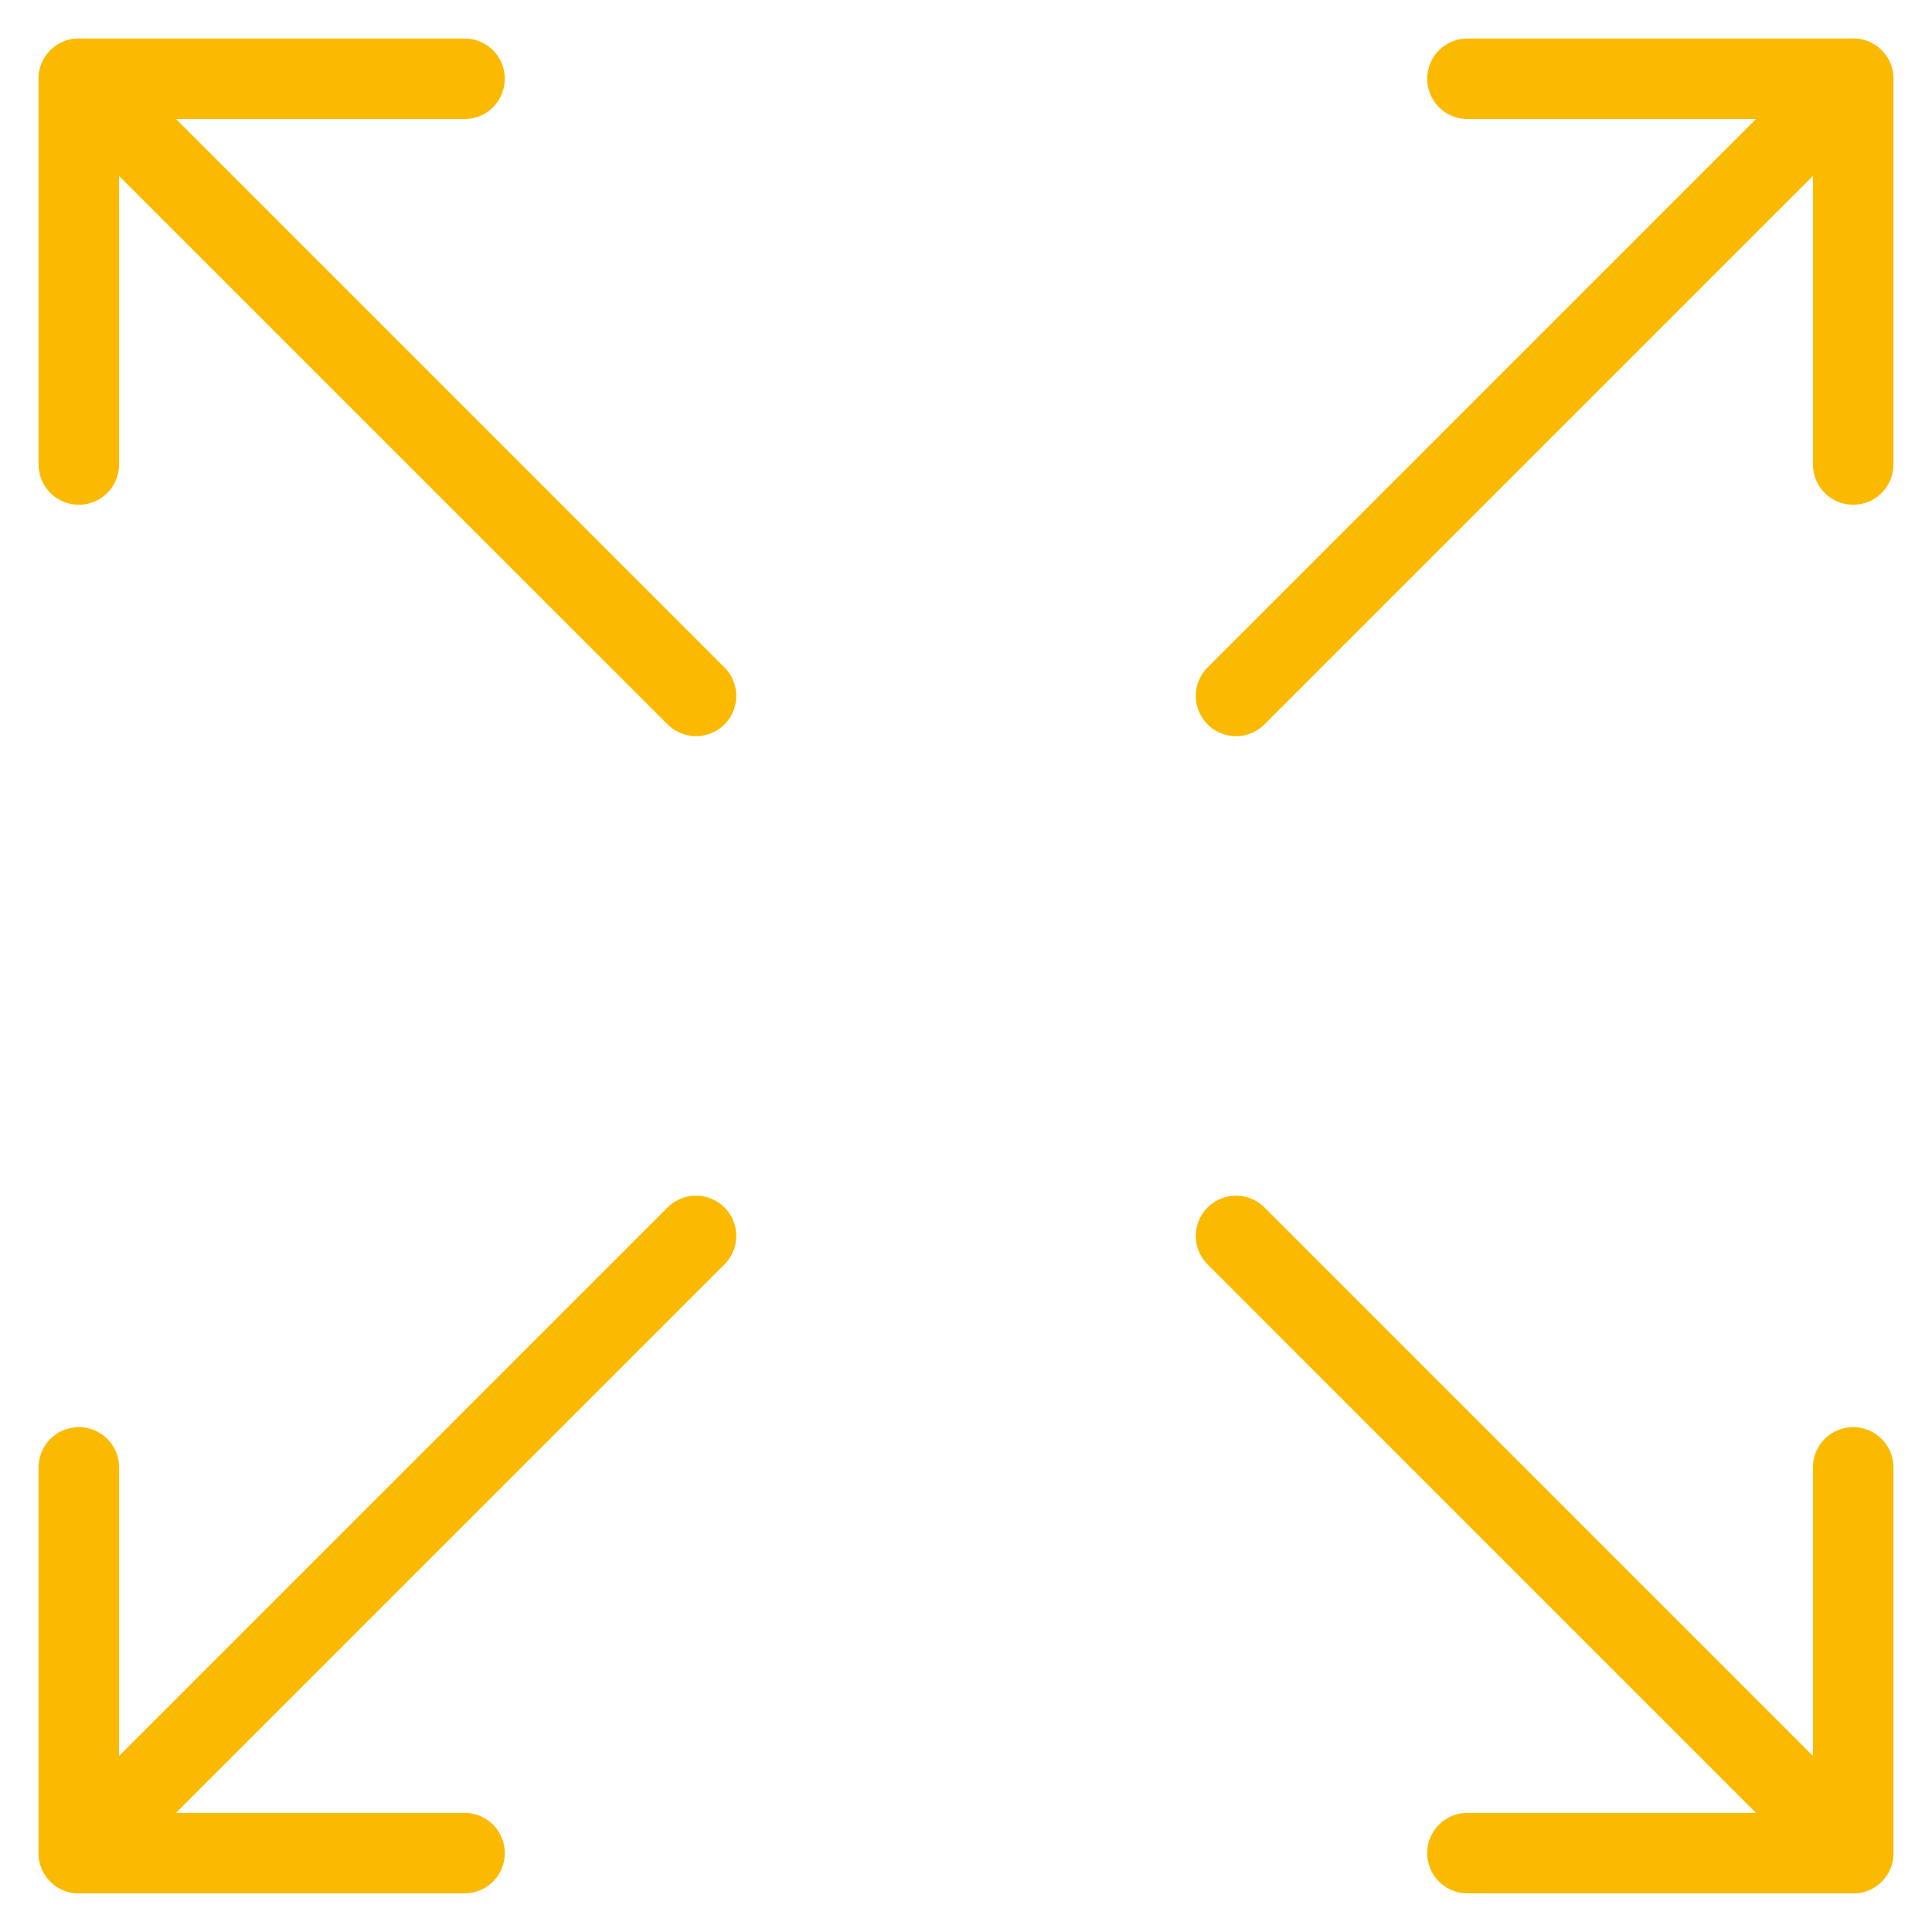 <svg width="60" height="60" viewBox="0 0 60 60" fill="none" xmlns="http://www.w3.org/2000/svg">
<path d="M38.386 21.612L57.552 2.446" stroke="#FBBA00" stroke-width="2.5" stroke-linecap="round" stroke-linejoin="round"/>
<path d="M2.448 57.55L21.615 38.383" stroke="#FBBA00" stroke-width="2.5" stroke-linecap="round" stroke-linejoin="round"/>
<path d="M14.427 57.55H2.448V45.571" stroke="#FBBA00" stroke-width="2.5" stroke-linecap="round" stroke-linejoin="round"/>
<path d="M57.552 14.425V2.446H45.573" stroke="#FBBA00" stroke-width="2.5" stroke-linecap="round" stroke-linejoin="round"/>
<path d="M38.386 38.383L57.552 57.55" stroke="#FBBA00" stroke-width="2.5" stroke-linecap="round" stroke-linejoin="round"/>
<path d="M2.448 2.446L21.615 21.612" stroke="#FBBA00" stroke-width="2.5" stroke-linecap="round" stroke-linejoin="round"/>
<path d="M2.448 14.425V2.446H14.427" stroke="#FBBA00" stroke-width="2.5" stroke-linecap="round" stroke-linejoin="round"/>
<path d="M45.573 57.55H57.552V45.571" stroke="#FBBA00" stroke-width="2.5" stroke-linecap="round" stroke-linejoin="round"/>
</svg>
